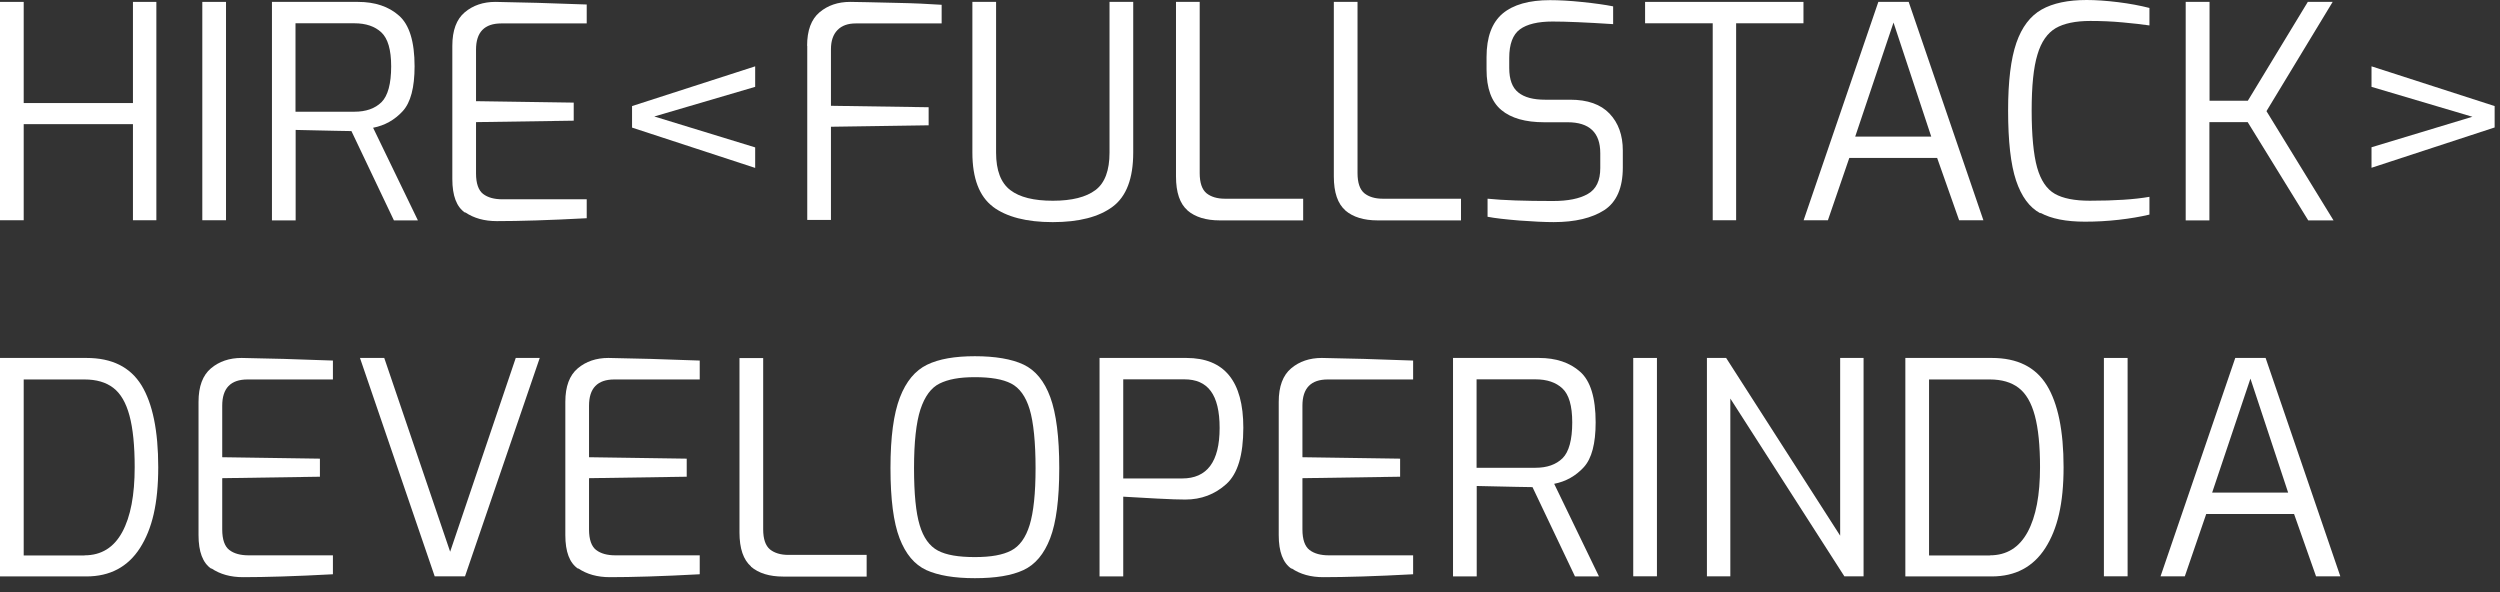 <svg width="173" height="41" viewBox="0 0 173 41" fill="none" xmlns="http://www.w3.org/2000/svg">
<rect x="0" y="0" width="173" height="41" fill="#333333" stroke="none"/>
<path d="M0 0.131H1.64V7.131H9.2V0.131H10.82V15.241H9.2V8.591H1.64V15.241H0V0.131Z" fill="white"/>
<path d="M14 0.131H15.64V15.241H14V0.131Z" fill="white"/>
<path d="M18.809 0.131H24.769C25.949 0.131 26.899 0.451 27.609 1.081C28.329 1.711 28.689 2.881 28.689 4.591C28.689 6.051 28.419 7.091 27.869 7.691C27.319 8.291 26.639 8.681 25.819 8.841L28.919 15.251H27.259L24.319 9.071L23.189 9.051L20.459 8.991V15.251H18.819V0.131H18.809ZM24.519 7.731C25.329 7.731 25.949 7.511 26.399 7.071C26.839 6.631 27.069 5.801 27.069 4.591C27.069 3.441 26.839 2.661 26.389 2.241C25.939 1.821 25.319 1.611 24.519 1.611H20.449V7.731H24.519Z" fill="white"/>
<path d="M32.191 14.721C31.591 14.321 31.301 13.541 31.301 12.391V3.171C31.301 2.101 31.591 1.331 32.161 0.851C32.731 0.371 33.441 0.131 34.281 0.131C36.471 0.171 38.171 0.221 39.391 0.271L40.601 0.311V1.621H34.691C33.531 1.621 32.941 2.221 32.941 3.431V7.001L39.701 7.101V8.351L32.941 8.451V12.001C32.941 12.701 33.111 13.171 33.431 13.421C33.761 13.671 34.201 13.791 34.771 13.791H40.601V15.101C38.001 15.241 35.921 15.301 34.381 15.301C33.521 15.301 32.791 15.101 32.191 14.691V14.721Z" fill="white"/>
<path d="M43.738 8.82V7.34L52.258 4.59V6.01L45.278 8.06L52.258 10.2V11.62L43.738 8.83V8.82Z" fill="white"/>
<path d="M55.852 3.171C55.852 2.101 56.142 1.331 56.712 0.851C57.282 0.371 57.992 0.131 58.832 0.131L59.982 0.151C60.312 0.161 61.022 0.181 62.132 0.201C63.232 0.221 64.242 0.271 65.162 0.331V1.621H59.222C58.672 1.621 58.252 1.771 57.952 2.081C57.652 2.391 57.502 2.831 57.502 3.401V7.321L64.262 7.421V8.671L57.502 8.771V15.221H55.862V3.171H55.852Z" fill="white"/>
<path d="M68.709 14.301C67.769 13.591 67.289 12.341 67.289 10.561V0.131H68.929V10.561C68.929 11.791 69.259 12.651 69.909 13.151C70.559 13.651 71.539 13.891 72.859 13.891C74.179 13.891 75.159 13.641 75.809 13.151C76.459 12.661 76.779 11.791 76.779 10.561V0.131H78.419V10.561C78.419 12.341 77.949 13.591 76.999 14.301C76.049 15.011 74.669 15.371 72.849 15.371C71.029 15.371 69.649 15.011 68.699 14.301H68.709Z" fill="white"/>
<path d="M82.179 14.561C81.649 14.101 81.379 13.321 81.379 12.211V0.131H83.019V11.981C83.019 12.651 83.179 13.111 83.489 13.371C83.799 13.621 84.229 13.751 84.759 13.751H90.179V15.251H84.409C83.449 15.251 82.709 15.021 82.169 14.561H82.179Z" fill="white"/>
<path d="M93.101 14.561C92.571 14.101 92.301 13.321 92.301 12.211V0.131H93.941V11.981C93.941 12.651 94.101 13.111 94.411 13.371C94.721 13.621 95.151 13.751 95.681 13.751H101.101V15.251H95.331C94.371 15.251 93.631 15.021 93.091 14.561H93.101Z" fill="white"/>
<path d="M105.129 15.26C104.179 15.18 103.449 15.1 102.939 15V13.75C104.009 13.86 105.509 13.91 107.459 13.91C108.499 13.91 109.309 13.75 109.879 13.42C110.459 13.09 110.739 12.5 110.739 11.63V10.6C110.739 9.18 109.989 8.46 108.479 8.46H106.859C105.559 8.46 104.569 8.18 103.889 7.61C103.209 7.04 102.869 6.11 102.869 4.81V3.95C102.869 2.57 103.239 1.57 103.979 0.94C104.719 0.32 105.809 0.01 107.269 0.01C107.889 0.01 108.629 0.05 109.499 0.14C110.369 0.23 111.079 0.33 111.629 0.44V1.67C109.779 1.55 108.379 1.49 107.439 1.49C106.429 1.49 105.669 1.67 105.179 2.03C104.689 2.39 104.439 3.05 104.439 4.01V4.71C104.439 5.5 104.649 6.07 105.069 6.4C105.489 6.74 106.109 6.9 106.929 6.9H108.669C109.859 6.9 110.769 7.22 111.379 7.86C111.989 8.5 112.299 9.35 112.299 10.42V11.59C112.299 13 111.869 13.98 111.019 14.54C110.159 15.09 108.999 15.37 107.519 15.37C106.879 15.37 106.079 15.33 105.129 15.26Z" fill="white"/>
<path d="M118.52 1.611H113.84V0.131H124.8V1.611H120.14V15.241H118.52V1.611Z" fill="white"/>
<path d="M129.981 0.131H132.081L137.251 15.241H135.571L134.051 10.931H127.971L126.491 15.241H124.811L129.981 0.131ZM133.641 9.451L131.031 1.561L128.381 9.451H133.641Z" fill="white"/>
<path d="M141.191 14.76C140.441 14.36 139.881 13.6 139.511 12.49C139.141 11.38 138.961 9.77 138.961 7.64C138.961 5.63 139.151 4.07 139.531 2.97C139.911 1.87 140.501 1.1 141.281 0.66C142.061 0.22 143.101 0 144.401 0C145.031 0 145.751 0.05 146.571 0.15C147.381 0.25 148.111 0.39 148.741 0.55V1.76C148.261 1.69 147.651 1.62 146.891 1.55C146.141 1.48 145.391 1.45 144.651 1.45C143.621 1.45 142.821 1.62 142.251 1.95C141.681 2.29 141.251 2.89 140.991 3.78C140.721 4.66 140.591 5.95 140.591 7.65C140.591 9.35 140.721 10.72 140.971 11.6C141.221 12.48 141.631 13.09 142.191 13.41C142.751 13.73 143.561 13.89 144.611 13.89C146.351 13.89 147.721 13.8 148.741 13.62V14.85C148.111 15 147.401 15.12 146.611 15.21C145.821 15.3 145.051 15.34 144.281 15.34C142.981 15.34 141.951 15.14 141.201 14.73L141.191 14.76Z" fill="white"/>
<path d="M151.26 0.131H152.9V6.971H155.55L159.7 0.131H161.42L156.84 7.691L161.48 15.251H159.73L155.54 8.451H152.89V15.251H151.25V0.131H151.26Z" fill="white"/>
<path d="M164.109 10.19L171.089 8.08L164.109 6.01V4.59L172.629 7.34V8.82L164.109 11.61V10.19Z" fill="white"/>
<path d="M0 24.77H5.98C7.75 24.77 9.01 25.399 9.79 26.66C10.56 27.919 10.95 29.809 10.95 32.33C10.95 34.849 10.53 36.599 9.69 37.919C8.85 39.23 7.61 39.889 5.98 39.889H0V24.779V24.77ZM5.85 38.429C7.01 38.429 7.88 37.889 8.46 36.819C9.04 35.749 9.32 34.249 9.32 32.33C9.32 30.84 9.2 29.649 8.96 28.759C8.72 27.869 8.35 27.23 7.84 26.84C7.33 26.45 6.67 26.259 5.85 26.259H1.64V38.44H5.85V38.429Z" fill="white"/>
<path d="M14.628 39.359C14.028 38.959 13.738 38.179 13.738 37.029V27.809C13.738 26.739 14.028 25.97 14.598 25.489C15.168 25.009 15.878 24.77 16.718 24.77C18.908 24.809 20.608 24.86 21.828 24.91L23.038 24.95V26.259H17.128C15.968 26.259 15.378 26.86 15.378 28.07V31.64L22.138 31.739V32.989L15.378 33.09V36.639C15.378 37.34 15.548 37.809 15.868 38.059C16.198 38.309 16.638 38.429 17.208 38.429H23.038V39.739C20.438 39.88 18.358 39.94 16.818 39.94C15.958 39.94 15.228 39.739 14.628 39.33V39.359Z" fill="white"/>
<path d="M24.91 24.77H26.59L31.15 38.179L35.69 24.77H37.35L32.18 39.88H30.08L24.91 24.77Z" fill="white"/>
<path d="M40.011 39.359C39.411 38.959 39.121 38.179 39.121 37.029V27.809C39.121 26.739 39.411 25.97 39.981 25.489C40.551 25.009 41.261 24.77 42.101 24.77C44.291 24.809 45.991 24.86 47.211 24.91L48.421 24.95V26.259H42.511C41.351 26.259 40.761 26.86 40.761 28.07V31.64L47.521 31.739V32.989L40.761 33.09V36.639C40.761 37.34 40.931 37.809 41.251 38.059C41.581 38.309 42.021 38.429 42.591 38.429H48.421V39.739C45.821 39.88 43.741 39.94 42.201 39.94C41.341 39.94 40.611 39.739 40.011 39.33V39.359Z" fill="white"/>
<path d="M51.972 39.199C51.442 38.739 51.172 37.959 51.172 36.849V24.779H52.812V36.629C52.812 37.299 52.972 37.759 53.282 38.019C53.592 38.269 54.022 38.399 54.552 38.399H59.972V39.899H54.202C53.242 39.899 52.502 39.669 51.962 39.209L51.972 39.199Z" fill="white"/>
<path d="M64.101 39.45C63.281 39.07 62.671 38.34 62.251 37.25C61.831 36.16 61.621 34.54 61.621 32.39C61.621 30.24 61.841 28.63 62.271 27.51C62.701 26.39 63.331 25.64 64.151 25.24C64.971 24.84 66.071 24.65 67.461 24.65C68.851 24.65 70.011 24.84 70.831 25.23C71.651 25.62 72.271 26.37 72.681 27.49C73.091 28.61 73.301 30.24 73.301 32.39C73.301 34.54 73.091 36.16 72.671 37.25C72.251 38.34 71.641 39.07 70.821 39.45C70.001 39.83 68.891 40.01 67.461 40.01C66.031 40.01 64.921 39.82 64.101 39.45ZM69.971 38.1C70.551 37.8 70.981 37.21 71.251 36.33C71.521 35.45 71.661 34.14 71.661 32.39C71.661 30.64 71.521 29.21 71.251 28.32C70.981 27.43 70.551 26.84 69.971 26.54C69.391 26.24 68.551 26.1 67.461 26.1C66.371 26.1 65.611 26.25 65.021 26.54C64.431 26.83 63.991 27.43 63.691 28.34C63.401 29.24 63.251 30.59 63.251 32.39C63.251 34.19 63.381 35.47 63.641 36.34C63.901 37.21 64.321 37.79 64.901 38.1C65.481 38.41 66.331 38.55 67.461 38.55C68.591 38.55 69.391 38.4 69.971 38.1Z" fill="white"/>
<path d="M76.078 24.77H82.098C84.728 24.77 86.038 26.38 86.038 29.599C86.038 31.489 85.648 32.789 84.858 33.499C84.068 34.209 83.128 34.569 82.018 34.569C81.618 34.569 80.958 34.55 80.028 34.499C79.098 34.45 78.328 34.41 77.728 34.37V39.889H76.088V24.779L76.078 24.77ZM81.808 33.109C83.528 33.109 84.398 31.95 84.398 29.619C84.398 27.29 83.578 26.25 81.958 26.25H77.728V33.109H81.818H81.808Z" fill="white"/>
<path d="M89.378 39.359C88.778 38.959 88.488 38.179 88.488 37.029V27.809C88.488 26.739 88.778 25.97 89.348 25.489C89.918 25.009 90.628 24.77 91.468 24.77C93.658 24.809 95.358 24.86 96.578 24.91L97.788 24.95V26.259H91.878C90.718 26.259 90.128 26.86 90.128 28.07V31.64L96.888 31.739V32.989L90.128 33.09V36.639C90.128 37.34 90.298 37.809 90.618 38.059C90.948 38.309 91.388 38.429 91.958 38.429H97.788V39.739C95.188 39.88 93.108 39.94 91.568 39.94C90.708 39.94 89.978 39.739 89.378 39.33V39.359Z" fill="white"/>
<path d="M100.539 24.77H106.499C107.679 24.77 108.629 25.09 109.339 25.72C110.059 26.349 110.419 27.52 110.419 29.23C110.419 30.689 110.149 31.73 109.599 32.33C109.049 32.929 108.369 33.319 107.549 33.48L110.649 39.889H108.989L106.049 33.709L104.919 33.69L102.189 33.63V39.889H100.549V24.779L100.539 24.77ZM106.249 32.37C107.059 32.37 107.679 32.15 108.129 31.709C108.569 31.27 108.799 30.439 108.799 29.23C108.799 28.079 108.569 27.299 108.119 26.88C107.669 26.459 107.049 26.25 106.249 26.25H102.179V32.37H106.249Z" fill="white"/>
<path d="M113.02 24.77H114.66V39.88H113.02V24.77Z" fill="white"/>
<path d="M118.109 24.77H119.449L127.339 37.069V24.77H128.959V39.88H127.629L119.739 27.579V39.88H118.119V24.77H118.109Z" fill="white"/>
<path d="M131.85 24.77H137.83C139.6 24.77 140.86 25.399 141.64 26.66C142.41 27.919 142.8 29.809 142.8 32.33C142.8 34.849 142.38 36.599 141.54 37.919C140.7 39.23 139.46 39.889 137.83 39.889H131.85V24.779V24.77ZM137.7 38.429C138.86 38.429 139.73 37.889 140.31 36.819C140.89 35.749 141.17 34.249 141.17 32.33C141.17 30.84 141.05 29.649 140.81 28.759C140.57 27.869 140.2 27.23 139.69 26.84C139.18 26.45 138.52 26.259 137.7 26.259H133.49V38.44H137.7V38.429Z" fill="white"/>
<path d="M145.59 24.77H147.23V39.88H145.59V24.77Z" fill="white"/>
<path d="M154.68 24.77H156.78L161.95 39.88H160.27L158.75 35.569H152.67L151.19 39.88H149.51L154.68 24.77ZM158.34 34.09L155.73 26.2L153.08 34.09H158.34Z" fill="white"/>
</svg>
